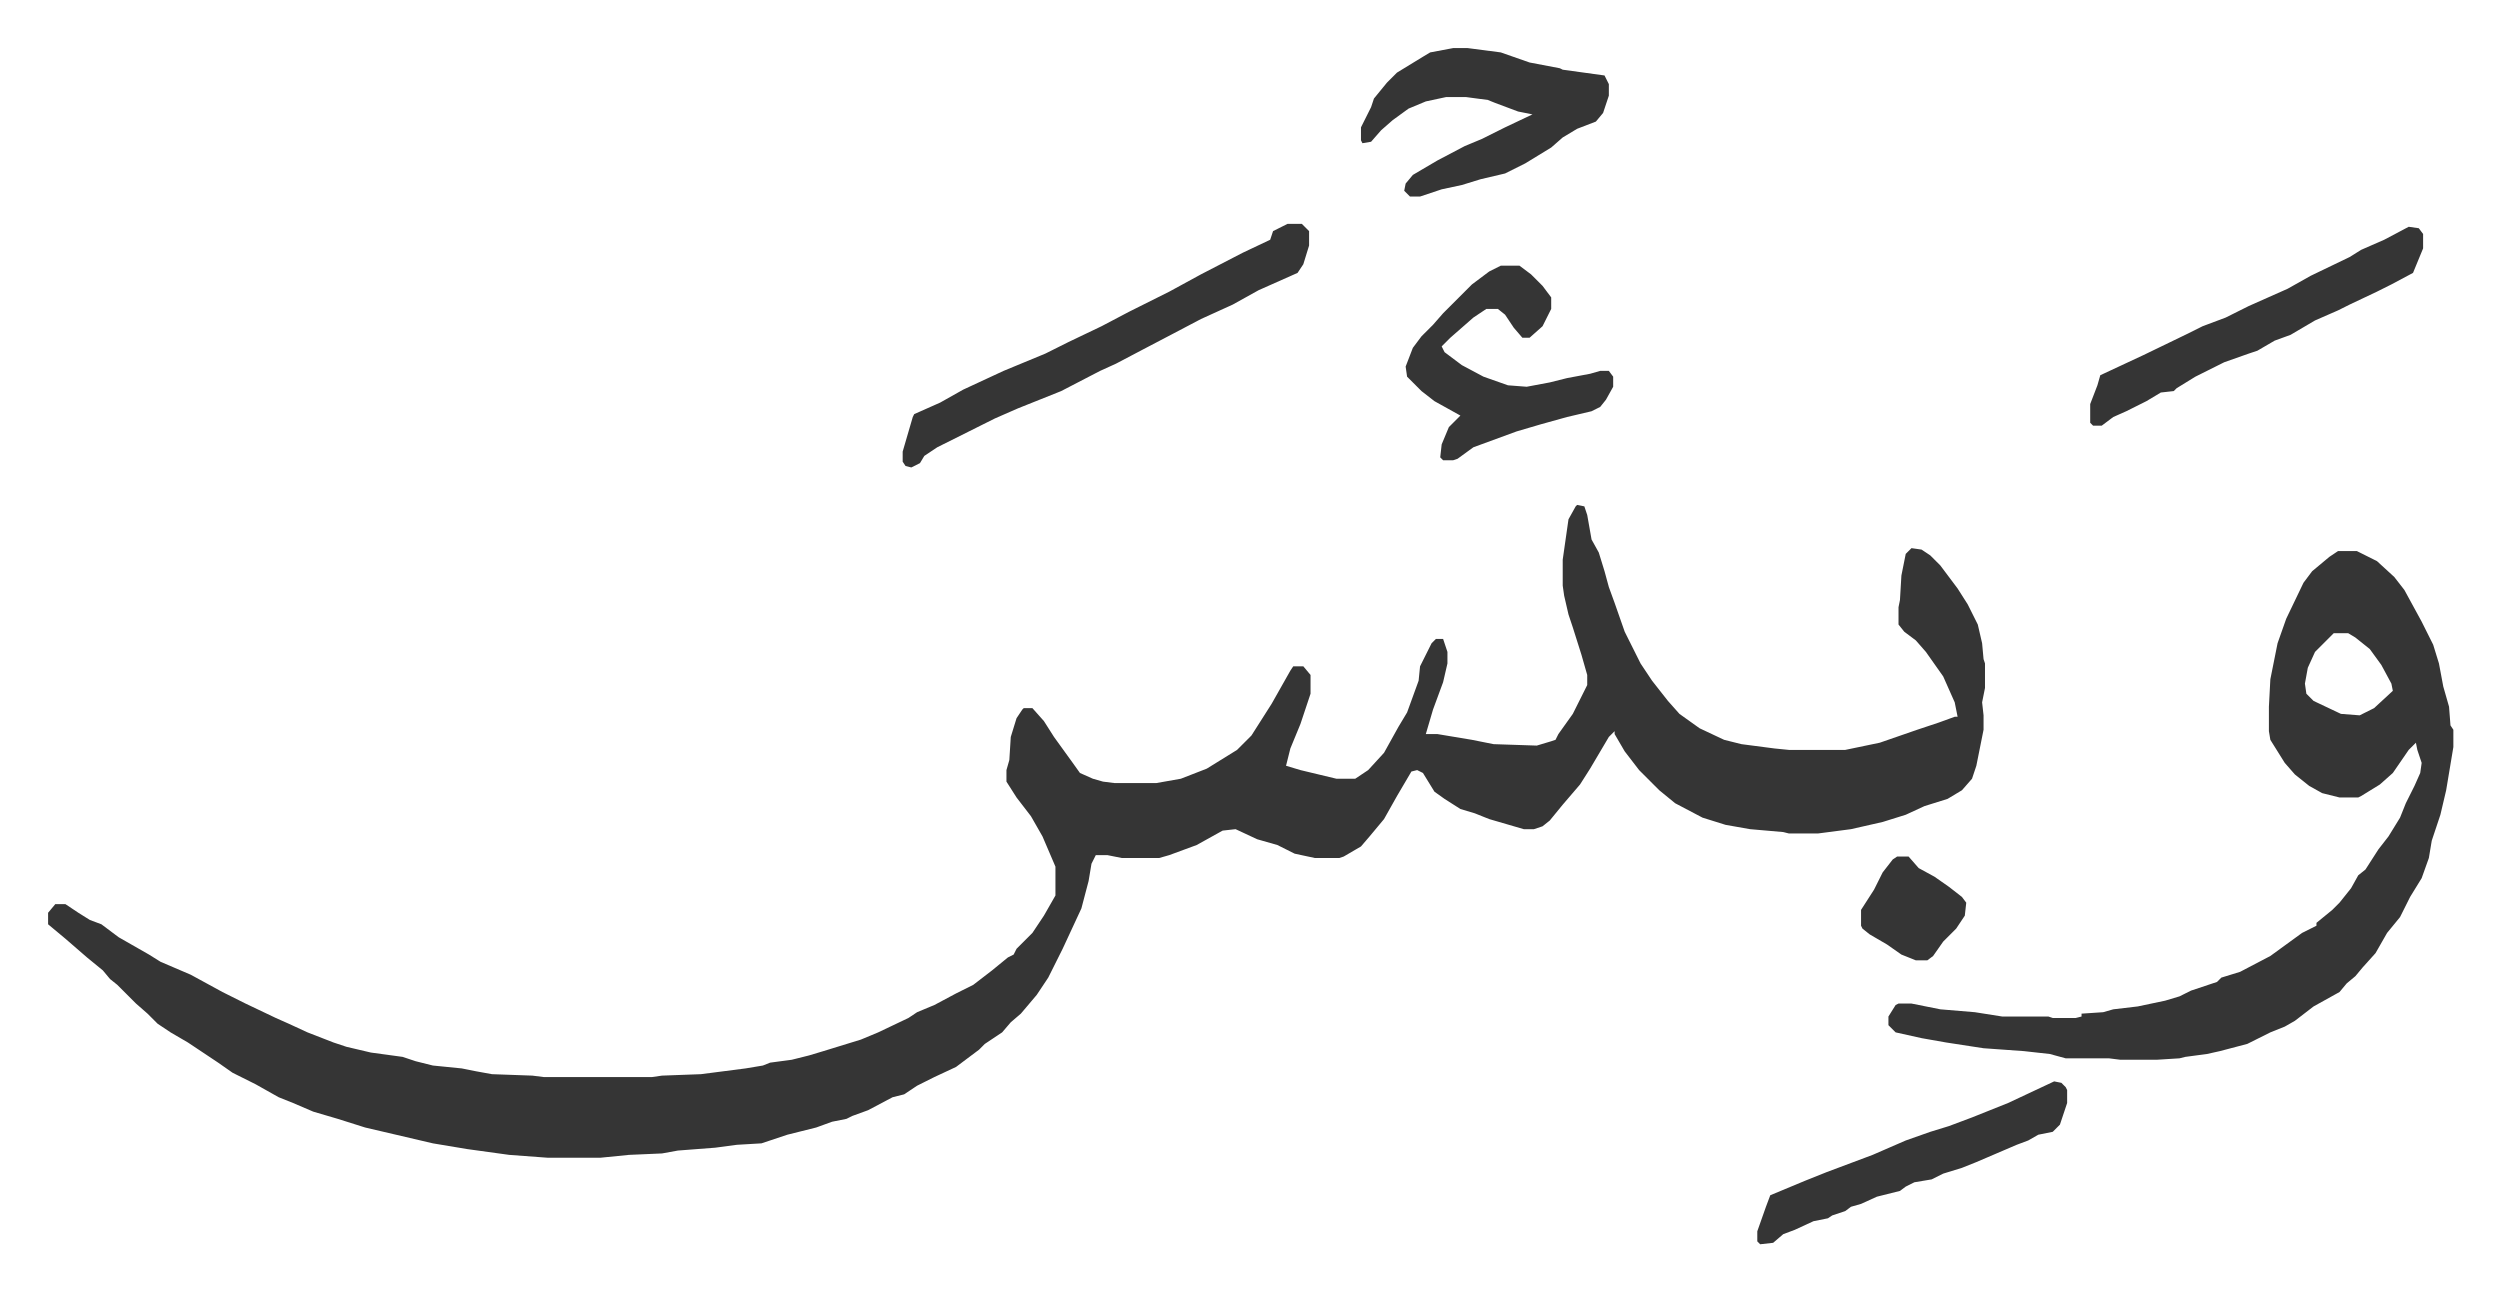 <svg xmlns="http://www.w3.org/2000/svg" role="img" viewBox="-33.36 376.64 1734.72 895.72"><path fill="#353535" id="rule_normal" d="M1061 727l5 1 2 6 3 17 5 9 4 13 3 11 4 11 7 20 11 22 8 12 11 14 8 9 14 10 17 8 12 3 23 3 10 1h39l24-5 26-9 15-5 11-4h2l-2-10-8-18-12-17-7-8-8-6-4-5v-12l1-5 1-17 3-15 4-4 7 1 6 4 7 7 12 16 7 11 7 14 3 13 1 11 1 3v17l-2 10 1 9v10l-5 25-3 9-7 8-10 6-16 5-13 6-16 5-22 5-23 3h-20l-4-1-23-2-17-3-16-5-19-10-11-9-14-14-10-13-7-12v-2l-4 4-13 22-7 11-12 14-9 11-5 4-6 2h-7l-24-7-10-4-10-3-11-7-7-5-8-13-4-2-4 1-10 17-9 16-10 12-6 7-12 7-3 1h-17l-14-3-12-6-14-4-15-7-9 1-18 10-19 7-7 2h-26l-10-2h-8l-3 6-2 12-5 19-13 28-10 20-8 12-11 13-7 6-6 7-12 8-4 4-16 12-15 7-12 6-9 6-8 2-17 9-11 4-4 2-10 2-11 4-20 5-9 3-9 3-17 1-15 2-26 2-11 2-23 1-20 2h-36l-27-2-29-4-24-4-47-11-19-6-17-5-14-6-10-4-16-9-16-8-10-7-15-10-6-4-12-7-9-6-7-7-8-7-13-13-5-4-5-6-11-9-15-13-12-10v-8l5-6h7l9 6 8 5 8 3 12 9 21 12 8 5 21 9 22 12 16 8 21 10 9 4 13 6 18 7 9 3 17 4 22 3 9 3 12 3 20 2 10 2 11 2 28 1 8 1h75l7-1 27-1 31-4 12-2 5-2 15-2 12-3 10-3 26-8 12-5 21-10 6-4 12-5 15-8 12-6 13-10 11-9 4-2 2-4 11-11 8-12 8-14v-20l-9-21-8-14-10-13-7-11v-8l2-7 1-16 4-13 4-6 1-1h6l8 9 7 11 13 18 5 7 9 4 7 2 8 1h29l17-3 18-7 21-13 10-10 14-22 13-23 2-3h7l5 6v13l-7 21-7 17-3 12 10 3 25 6h13l9-6 11-12 10-18 6-10 8-22 1-10 8-16 3-3h5l3 9v8l-3 13-7 19-5 17h8l24 4 15 3 30 1 10-3 3-1 2-4 10-14 8-16 2-4v-7l-4-14-6-19-3-9-3-13-1-7v-18l4-28 5-9zm528 32h13l14 7 12 11 7 9 12 22 8 16 4 13 3 16 4 14 1 13 2 3v12l-5 30-4 17-6 18-2 12-5 14-8 13-7 14-9 11-8 14-9 10-5 6-6 5-5 6-18 10-13 10-7 4-10 4-16 8-19 5-9 2-15 2-4 1-16 1h-25l-8-1h-30l-11-3-18-2-28-2-26-4-17-3-18-4-5-5v-6l5-8 2-1h9l20 4 24 2 19 3h32l3 1h16l4-1v-2l15-1 7-2 17-2 19-4 10-3 8-4 18-6 3-3 13-4 21-11 11-8 11-8 6-3 4-2v-2l11-9 5-5 8-10 5-9 5-4 9-14 7-9 8-13 4-10 6-12 4-9 1-7-3-9-1-5-5 5-11 16-9 8-13 8-2 1h-13l-12-3-9-5-10-8-7-8-10-16-1-6v-17l1-19 5-25 6-17 12-25 6-8 12-10zm-3 57l-5 5-8 8-5 11-2 11 1 7 5 5 19 9 13 1 10-5 13-12-1-5-7-13-8-11-10-8-5-3zM860 532h10l5 5v10l-4 13-4 6-27 12-18 10-22 10-19 10-21 11-19 10-11 5-27 14-30 12-16 7-16 8-24 12-9 6-3 5-6 3-4-1-2-3v-7l7-24 1-2 18-8 16-9 28-13 29-12 16-8 23-11 19-10 28-14 22-12 29-15 19-9 2-6zm115-122h10l23 3 20 7 21 4 2 1 29 4 3 6v8l-4 12-5 6-13 5-10 6-8 7-18 11-14 7-17 4-13 4-14 3-15 5h-7l-4-4 1-5 5-6 17-10 19-10 12-5 16-8 19-9-10-2-16-6-5-2-15-2h-14l-14 3-12 5-11 8-8 7-7 8-6 1-1-2v-9l7-14 2-6 9-11 7-7 18-11 5-3zm33 151h13l8 6 8 8 6 8v8l-6 12-9 8h-5l-6-7-6-9-5-4h-8l-9 6-8 7-8 7-6 6 2 4 12 9 15 8 17 6 13 1 16-3 12-3 16-3 7-2h6l3 4v7l-5 9-4 5-6 3-17 4-18 5-17 5-30 11-11 8-3 1h-7l-2-2 1-9 5-12 8-8-18-10-9-7-10-10-1-7 5-13 6-8 8-8 7-8 20-20 12-9zm630-27l7 1 3 4v10l-7 17-15 8-10 5-19 9-8 4-16 7-17 10-11 4-12 7-6 2-17 6-20 10-13 8-2 2-9 1-10 6-14 7-9 4-8 6h-6l-2-2v-13l5-13 2-7 30-14 31-15 10-5 16-6 16-8 27-12 16-9 27-13 8-5 16-7zm-246 593l5 1 3 3 1 2v9l-5 15-5 5-10 2-7 4-8 3-28 12-10 4-13 4-8 4-12 2-6 3-4 3-16 4-11 5-7 2-4 3-9 3-3 2-10 2-13 6-8 3-7 6-9 1-2-2v-7l6-17 3-8 24-10 15-6 16-6 16-6 23-10 17-6 13-4 16-6 25-10zm-109-156h8l7 8 11 6 10 7 9 7 3 4-1 9-6 9-9 9-7 10-4 3h-8l-10-4-10-7-12-7-5-4-1-2v-11l9-14 6-12 7-9z"/></svg>

